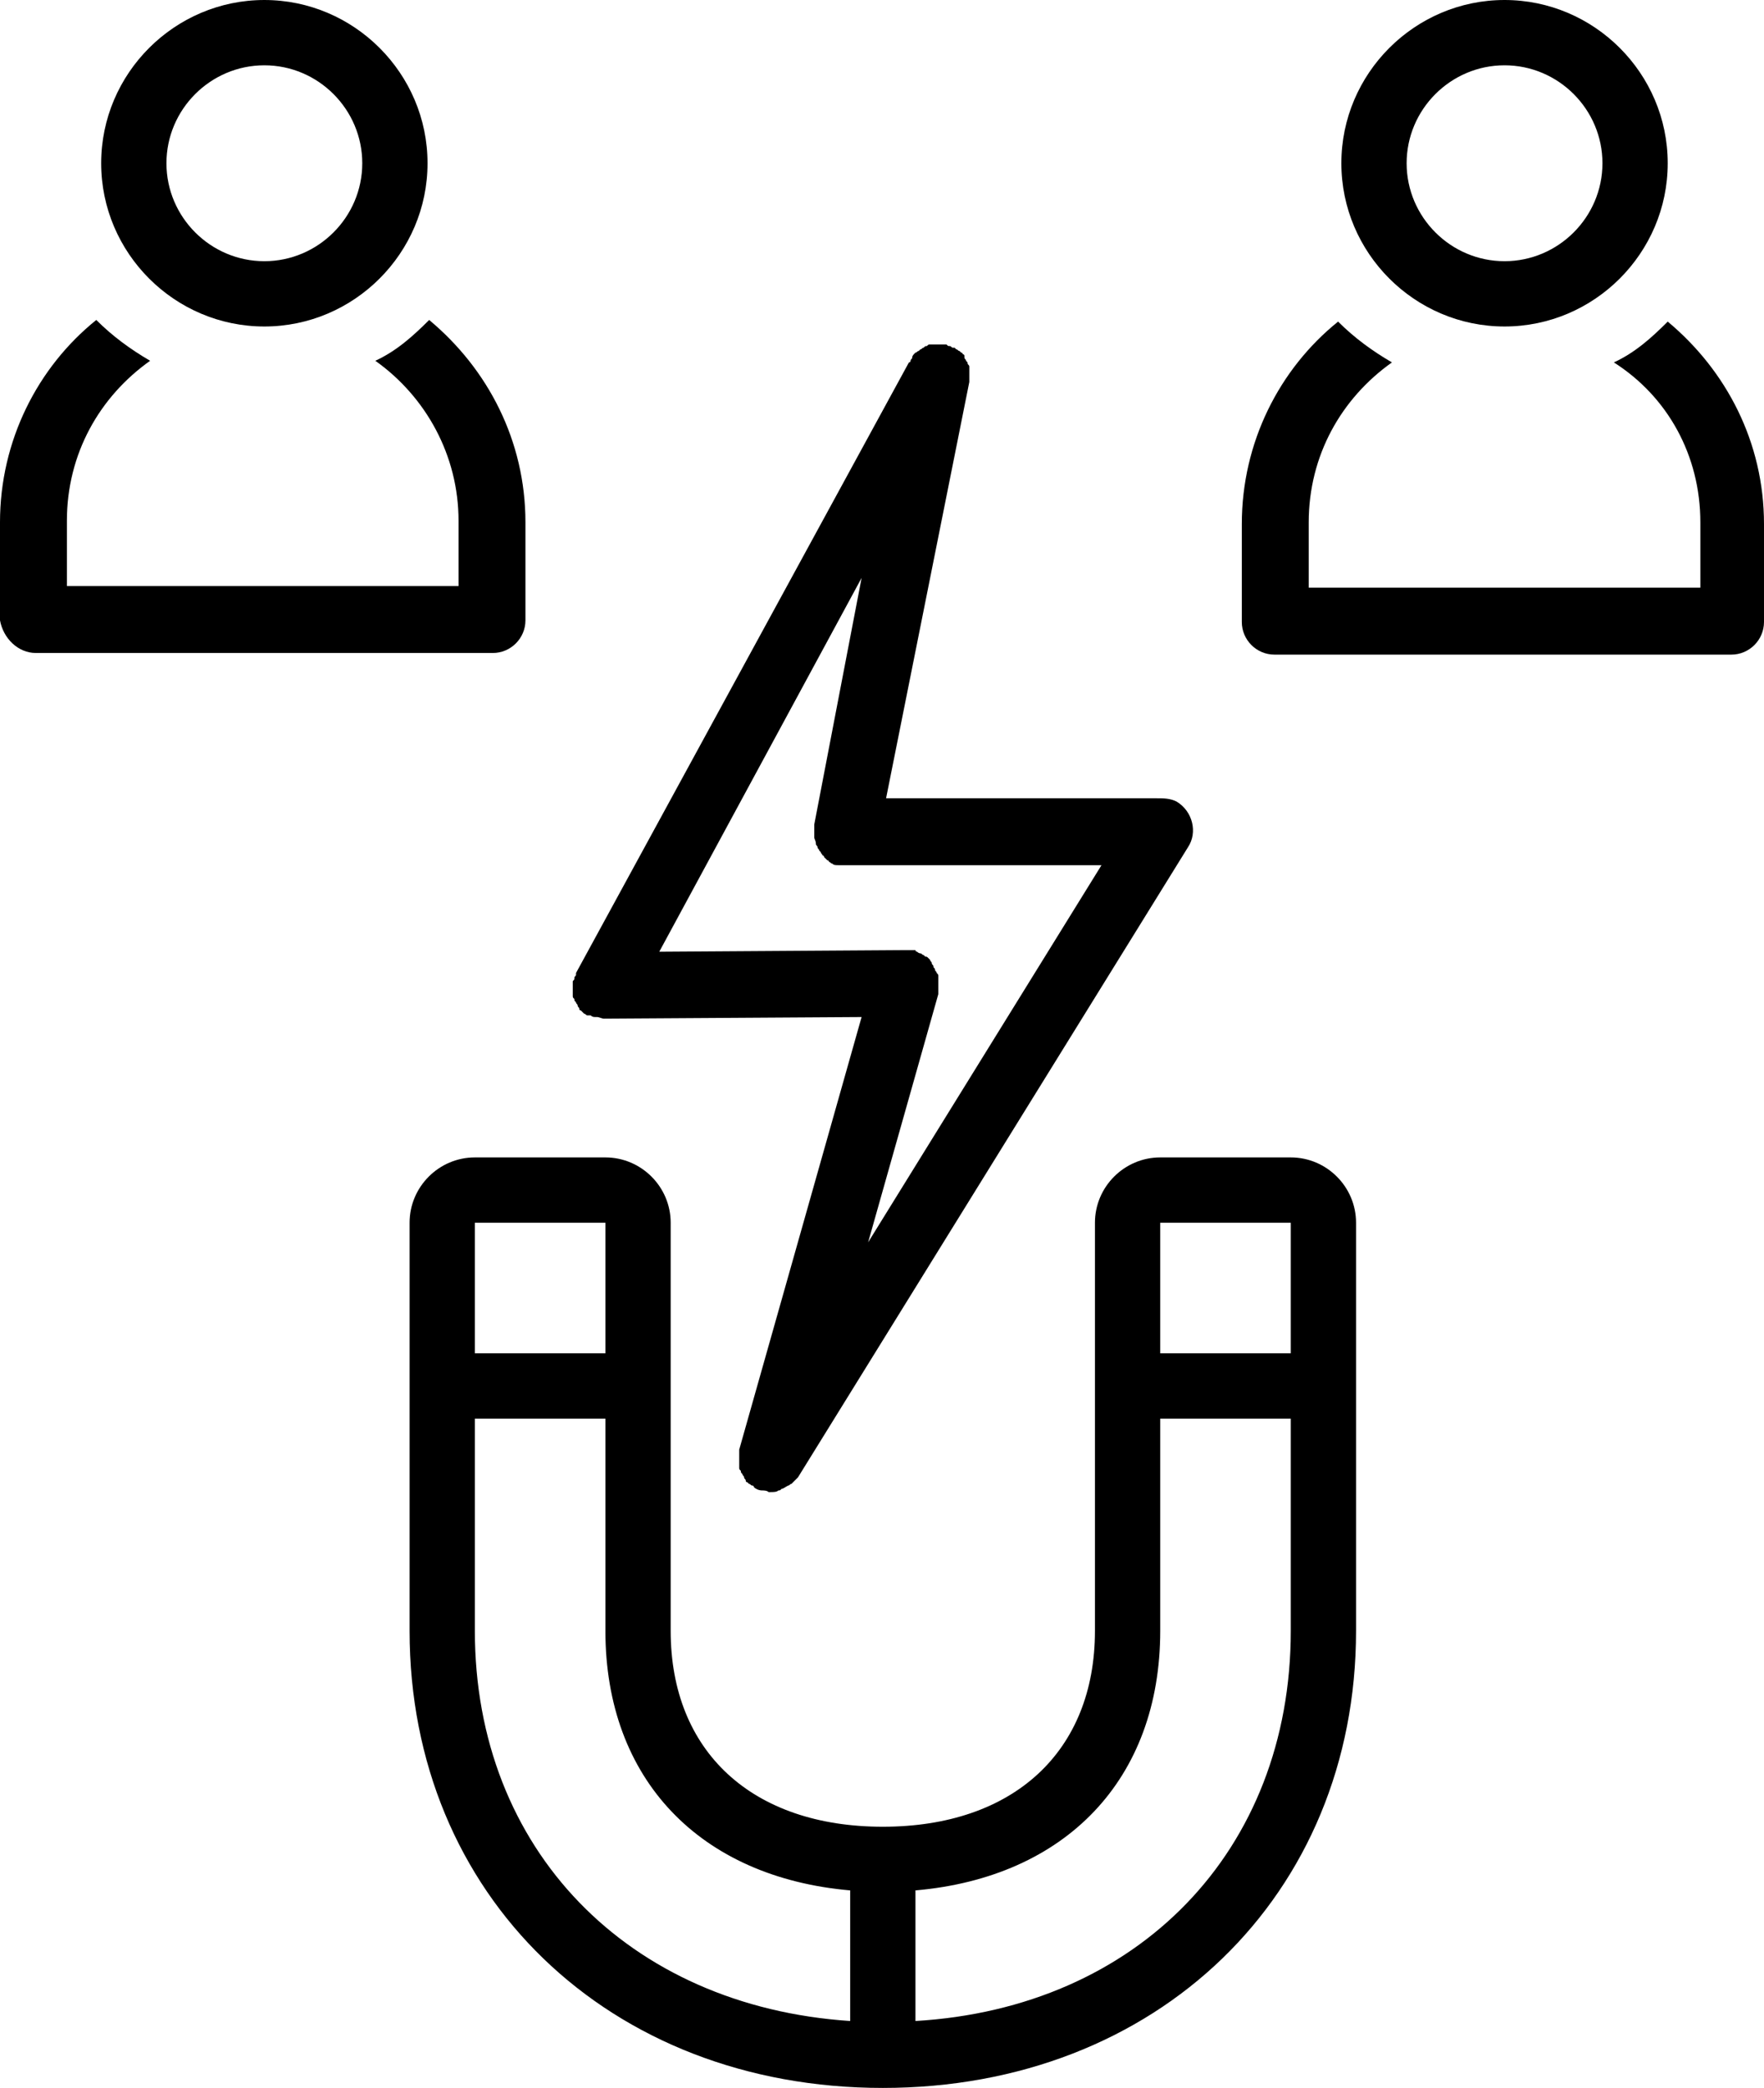 <?xml version="1.0" encoding="UTF-8"?><svg xmlns="http://www.w3.org/2000/svg" xmlns:xlink="http://www.w3.org/1999/xlink" height="127.9" preserveAspectRatio="xMidYMid meet" version="1.0" viewBox="9.9 0.1 108.1 127.9" width="108.1" zoomAndPan="magnify"><g id="change1_1"><path d="M35,75v25c0,16.2,12.2,28,29,28s29-11.8,29-28V75c0-2.2-1.8-4-4-4h-8c-2.2,0-4,1.8-4,4v25c0,7.4-5,12-13,12s-13-4.6-13-12 V75c0-2.2-1.8-4-4-4h-8C36.8,71,35,72.8,35,75z M89,75v8h-8v-8H89z M81,100V87h8v13c0,13.5-9.4,23.1-23,23.9v-8 C75.2,115.1,81,109.1,81,100z M62,115.9v8c-13.6-0.9-23-10.5-23-23.9V87h8v13C47,109.1,52.8,115.1,62,115.9z M47,83h-8v-8h8V83z"/></g><g id="change1_2"><path d="M114.1,32.1v4h-24v-4c0-4.1,2-7.6,5.1-9.8c-1.2-0.7-2.3-1.5-3.3-2.5c-3.6,2.9-5.9,7.4-5.9,12.4v6c0,1.1,0.9,2,2,2h28 c1.1,0,2-0.9,2-2v-6c0-5-2.3-9.4-5.9-12.4c-1,1-2,1.9-3.3,2.5C112.1,24.4,114.1,28,114.1,32.1z"/></g><g id="change1_3"><path d="M102.1,0.1c-5.5,0-10,4.5-10,10s4.5,10,10,10s10-4.5,10-10S107.6,0.1,102.1,0.1z M102.1,16.1c-3.3,0-6-2.7-6-6s2.7-6,6-6 s6,2.7,6,6S105.4,16.1,102.1,16.1z"/></g><g id="change1_4"><path d="M12.1,40.1h28c1.1,0,2-0.9,2-2v-6c0-5-2.3-9.4-5.9-12.4c-1,1-2,1.9-3.3,2.5c3.1,2.2,5.1,5.8,5.1,9.8v4h-24v-4 c0-4.1,2-7.6,5.1-9.8c-1.2-0.7-2.3-1.5-3.3-2.5c-3.6,2.9-5.9,7.4-5.9,12.4v6C10.1,39.2,11,40.1,12.1,40.1z"/></g><g id="change1_5"><path d="M26.1,20.1c5.5,0,10-4.5,10-10s-4.5-10-10-10s-10,4.5-10,10S20.6,20.1,26.1,20.1z M26.1,4.1c3.3,0,6,2.7,6,6s-2.7,6-6,6 s-6-2.7-6-6S22.8,4.1,26.1,4.1z"/></g><g id="change1_6"><path d="M45,60.7c0,0.1,0,0.1,0,0.2c0,0.1,0,0.1,0,0.2c0,0.1,0,0.1,0.1,0.2c0,0.1,0,0.1,0.1,0.2c0,0.1,0.1,0.1,0.1,0.2 c0,0.1,0.1,0.1,0.1,0.2c0,0.1,0.1,0.1,0.1,0.1c0,0,0.1,0.1,0.1,0.1c0,0,0.1,0.1,0.1,0.1c0.1,0,0.1,0.1,0.2,0.1c0,0,0,0,0.1,0 c0,0,0,0,0.1,0c0.1,0.1,0.2,0.1,0.3,0.1c0,0,0.1,0,0.1,0c0.1,0,0.3,0.1,0.4,0.1c0,0,0,0,0,0l0,0l0,0c0,0,0,0,0,0l15.8-0.1l-7.5,26.5 c0,0,0,0.1,0,0.1c0,0.1,0,0.1,0,0.2c0,0.1,0,0.1,0,0.2c0,0.1,0,0.1,0,0.2c0,0.1,0,0.1,0,0.2c0,0.1,0,0.1,0,0.2c0,0.1,0,0.1,0.1,0.2 c0,0.1,0,0.1,0.1,0.2c0,0.1,0.1,0.1,0.1,0.2c0,0.1,0.1,0.1,0.1,0.2c0,0.1,0.1,0.1,0.1,0.1c0,0,0.1,0.1,0.1,0.1 c0.1,0,0.1,0.1,0.2,0.1c0,0,0.1,0,0.1,0.1c0,0,0,0,0,0c0.1,0.1,0.3,0.2,0.5,0.2c0,0,0,0,0,0c0.1,0,0.3,0,0.4,0.1c0,0,0.1,0,0.1,0 c0,0,0,0,0,0c0.2,0,0.4,0,0.5-0.1c0.1,0,0.1,0,0.2-0.1c0.1,0,0.2-0.1,0.4-0.2c0.1,0,0.1-0.1,0.2-0.1c0.1-0.1,0.2-0.2,0.3-0.3 c0,0,0.1-0.1,0.1-0.1c0,0,0,0,0,0L82.7,52c0.6-0.9,0.3-2.2-0.7-2.8C81.6,49,81.2,49,80.8,49c-0.1,0-0.2,0-0.2,0H64.2l5.1-25.5 c0,0,0-0.1,0-0.1c0-0.1,0-0.1,0-0.2c0-0.1,0-0.1,0-0.2c0-0.1,0-0.1,0-0.2c0-0.1,0-0.1,0-0.2c0-0.1,0-0.1-0.1-0.2 c0-0.1,0-0.1-0.1-0.2c0-0.1-0.1-0.1-0.1-0.2C69,22,69,22,69,21.9c0-0.1-0.1-0.1-0.1-0.1c0-0.1-0.1-0.1-0.1-0.1c0,0-0.1-0.1-0.1-0.1 c-0.1,0-0.1-0.1-0.2-0.1c0,0,0,0-0.1-0.1c0,0-0.1,0-0.1,0c-0.1,0-0.1-0.1-0.2-0.1c-0.1,0-0.1,0-0.2-0.1c0,0-0.1,0-0.1,0 c0,0-0.1,0-0.1,0c-0.1,0-0.1,0-0.2,0c-0.1,0-0.1,0-0.2,0c-0.1,0-0.1,0-0.2,0c-0.1,0-0.1,0-0.2,0c-0.1,0-0.1,0-0.2,0.1 c-0.1,0-0.1,0-0.2,0.1c-0.1,0-0.1,0.1-0.2,0.1c0,0-0.1,0.1-0.1,0.1c-0.1,0-0.1,0.1-0.2,0.1c0,0-0.1,0.1-0.1,0.1c0,0-0.1,0.1-0.1,0.2 c0,0.1-0.1,0.1-0.1,0.2c0,0,0,0.1-0.1,0.1L45.2,59.7c0,0,0,0.1,0,0.1c0,0.1-0.1,0.1-0.1,0.2c0,0.1,0,0.1-0.1,0.2c0,0.1,0,0.1,0,0.2 c0,0.1,0,0.1,0,0.2C45,60.6,45,60.6,45,60.7C45,60.7,45,60.7,45,60.7z M59.8,50.6C59.8,50.6,59.8,50.6,59.8,50.6L59.8,50.6 c0,0.1,0,0.2,0,0.3c0,0,0,0.1,0,0.1c0,0,0,0,0,0c0,0.1,0,0.3,0,0.4c0,0,0,0,0,0c0,0.1,0.1,0.2,0.1,0.4c0,0.1,0.1,0.1,0.1,0.2 c0,0.1,0.1,0.1,0.1,0.2c0,0,0.1,0.1,0.1,0.1c0,0.1,0.1,0.1,0.1,0.2c0,0,0.1,0,0.1,0.1c0.1,0.1,0.1,0.1,0.2,0.2c0,0,0.1,0,0.1,0.1 c0.1,0,0.1,0.1,0.2,0.1c0.1,0.1,0.2,0.1,0.4,0.1c0,0,0,0,0,0c0.1,0,0.2,0,0.3,0c0,0,0.1,0,0.1,0h15.7L63.1,76.2l4.3-15.2 c0,0,0,0,0-0.1c0-0.1,0-0.1,0-0.2c0-0.1,0-0.1,0-0.2c0,0,0,0,0-0.1c0,0,0-0.1,0-0.1c0-0.1,0-0.1,0-0.2c0-0.1,0-0.1,0-0.2 c0-0.1,0-0.1-0.1-0.2c0-0.1-0.1-0.1-0.1-0.2c0-0.1-0.1-0.1-0.1-0.2c0-0.1-0.1-0.1-0.1-0.2c0-0.1-0.1-0.1-0.1-0.2 c0,0-0.1-0.1-0.1-0.1c-0.1-0.1-0.1-0.1-0.2-0.1c0,0-0.1-0.1-0.1-0.1c-0.1,0-0.1-0.1-0.2-0.1c0,0-0.1,0-0.2-0.1c0,0-0.1,0-0.1-0.1 c0,0-0.1,0-0.1,0c-0.1,0-0.1,0-0.2,0c-0.1,0-0.1,0-0.2,0c0,0,0,0-0.1,0l-15.1,0.1l12.4-22.9L59.8,50.6z"/></g></svg>